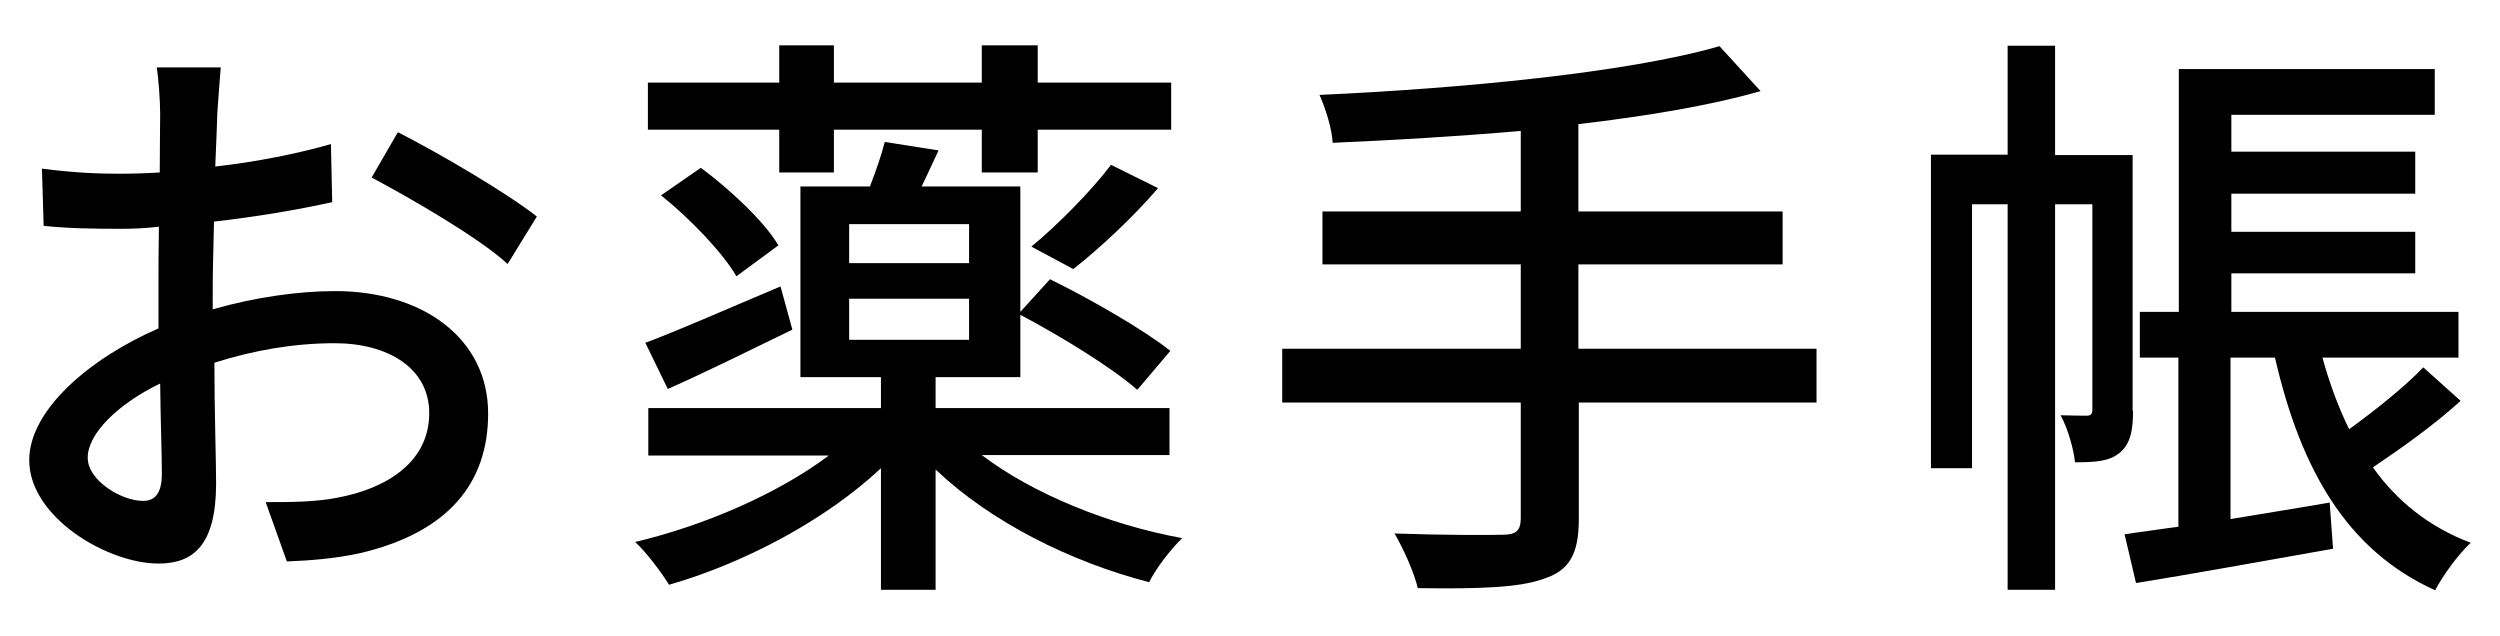 <?xml version="1.0" encoding="utf-8"?>
<!-- Generator: Adobe Illustrator 27.9.0, SVG Export Plug-In . SVG Version: 6.00 Build 0)  -->
<svg version="1.1" id="レイヤー_1" xmlns="http://www.w3.org/2000/svg" xmlns:xlink="http://www.w3.org/1999/xlink" x="0px"
	 y="0px" viewBox="0 0 59 15" style="enable-background:new 0 0 59 15;" xml:space="preserve">
<g>
	<path d="M5.02,7.3c1.01-0.29,2.04-0.43,2.89-0.43c2.06,0,3.61,1.11,3.61,2.89c0,1.65-0.95,2.8-3,3.29
		c-0.63,0.14-1.25,0.18-1.75,0.2l-0.5-1.4c0.56,0,1.15,0,1.67-0.1c1.16-0.21,2.19-0.83,2.19-2c0-1.06-0.97-1.65-2.23-1.65
		c-0.98,0-1.92,0.17-2.84,0.46C5.06,9.7,5.1,10.86,5.1,11.41c0,1.47-0.55,1.89-1.36,1.89c-1.2,0-3.05-1.09-3.05-2.44
		c0-1.18,1.42-2.4,3.05-3.11c0-0.29,0-0.59,0-0.87c0-0.49,0-1.01,0.01-1.53C3.42,5.39,3.11,5.4,2.85,5.4
		c-0.62,0-1.27-0.01-1.82-0.07L0.99,3.98C1.77,4.08,2.32,4.1,2.82,4.1c0.29,0,0.62-0.01,0.95-0.03c0-0.63,0.01-1.13,0.01-1.39
		c0-0.29-0.04-0.84-0.08-1.09h1.51C5.19,1.86,5.15,2.32,5.13,2.65C5.12,2.99,5.1,3.44,5.08,3.93C6.06,3.82,7.05,3.62,7.81,3.4
		l0.03,1.37c-0.8,0.18-1.82,0.35-2.79,0.46c-0.01,0.56-0.03,1.11-0.03,1.6V7.3z M3.82,11.18c0-0.43-0.03-1.23-0.04-2.13
		c-1.01,0.49-1.71,1.19-1.71,1.75c0,0.55,0.81,1.02,1.29,1.02C3.65,11.83,3.82,11.65,3.82,11.18z M9.39,3.12
		c1.02,0.52,2.58,1.44,3.28,1.99l-0.69,1.12c-0.67-0.62-2.34-1.58-3.21-2.04L9.39,3.12z"/>
	<path d="M23.17,10.74c1.2,0.91,2.98,1.64,4.73,1.96c-0.28,0.27-0.63,0.73-0.78,1.04c-1.86-0.48-3.75-1.43-5.04-2.66v2.84h-1.29
		v-2.87c-1.3,1.22-3.22,2.24-5,2.75c-0.18-0.29-0.53-0.76-0.8-1.01c1.61-0.38,3.36-1.13,4.57-2.04h-4.26V9.63h5.49V8.9h-1.9V4.4
		h1.64c0.14-0.36,0.28-0.76,0.35-1.05l1.27,0.2C22,3.86,21.88,4.14,21.75,4.4h2.33v2.96l0.7-0.77c0.94,0.46,2.21,1.19,2.84,1.69
		l-0.78,0.92c-0.59-0.52-1.81-1.27-2.76-1.77V8.9h-2v0.73h5.52v1.11H23.17z M18.7,7.78c-1.01,0.49-2.06,1.01-2.94,1.4l-0.53-1.09
		c0.83-0.31,2-0.83,3.19-1.33L18.7,7.78z M18.39,3.06h-3.1V1.95h3.1V1.07h1.29v0.88h3.49V1.07h1.32v0.88h3.15v1.11h-3.15v1.01h-1.32
		V3.06h-3.49v1.01h-1.29V3.06z M16.54,3.96c0.7,0.52,1.5,1.27,1.83,1.83l-0.99,0.73c-0.32-0.55-1.09-1.36-1.78-1.91L16.54,3.96z
		 M20.04,6.21h2.83V5.29h-2.83V6.21z M20.04,8.02h2.83V7.05h-2.83V8.02z M24.34,5.82c0.6-0.49,1.43-1.33,1.88-1.93l1.11,0.55
		c-0.6,0.7-1.39,1.43-2,1.91L24.34,5.82z"/>
	<path d="M42.88,9.5h-5.62v2.75c0,0.85-0.24,1.22-0.83,1.41c-0.57,0.21-1.53,0.24-2.97,0.22c-0.08-0.35-0.34-0.94-0.55-1.29
		c1.12,0.04,2.24,0.04,2.56,0.03c0.31,0,0.42-0.1,0.42-0.39V9.5h-5.63V8.23h5.63V6.24h-4.68V4.99h4.68V3.09
		c-1.5,0.13-3.03,0.22-4.44,0.28c-0.01-0.32-0.18-0.85-0.31-1.13c3.31-0.15,7.26-0.52,9.44-1.15l0.97,1.06
		c-1.22,0.35-2.7,0.59-4.3,0.78v2.06h4.82v1.25h-4.82v1.99h5.62V9.5z"/>
	<path d="M50.34,9.7c0,0.45-0.06,0.78-0.32,0.99c-0.25,0.2-0.57,0.22-1.05,0.22c-0.03-0.31-0.17-0.8-0.34-1.11
		c0.31,0.01,0.55,0.01,0.64,0.01c0.08-0.01,0.11-0.04,0.11-0.15V4.82H48.5v9.1h-1.12v-9.1h-0.84v6.23h-0.97v-7.4h1.81V1.08h1.12
		v2.58h1.83V9.7z M58.07,9.46c-0.6,0.55-1.4,1.12-2.07,1.57c0.57,0.8,1.33,1.41,2.31,1.78c-0.27,0.24-0.66,0.77-0.84,1.12
		c-2.09-0.94-3.18-2.87-3.78-5.49h-1.05v3.81c0.76-0.13,1.55-0.25,2.34-0.39l0.08,1.09c-1.64,0.29-3.35,0.6-4.65,0.81l-0.27-1.15
		c0.38-0.06,0.8-0.11,1.27-0.18V8.44h-0.91V7.36h0.92V1.63h6.04v1.08h-4.8v0.87h4.34v0.99h-4.34v0.9h4.34v0.98h-4.34v0.91h5.36v1.08
		h-3.21c0.17,0.62,0.38,1.18,0.63,1.69c0.62-0.45,1.32-1.01,1.75-1.46L58.07,9.46z"/>
</g>
</svg>
